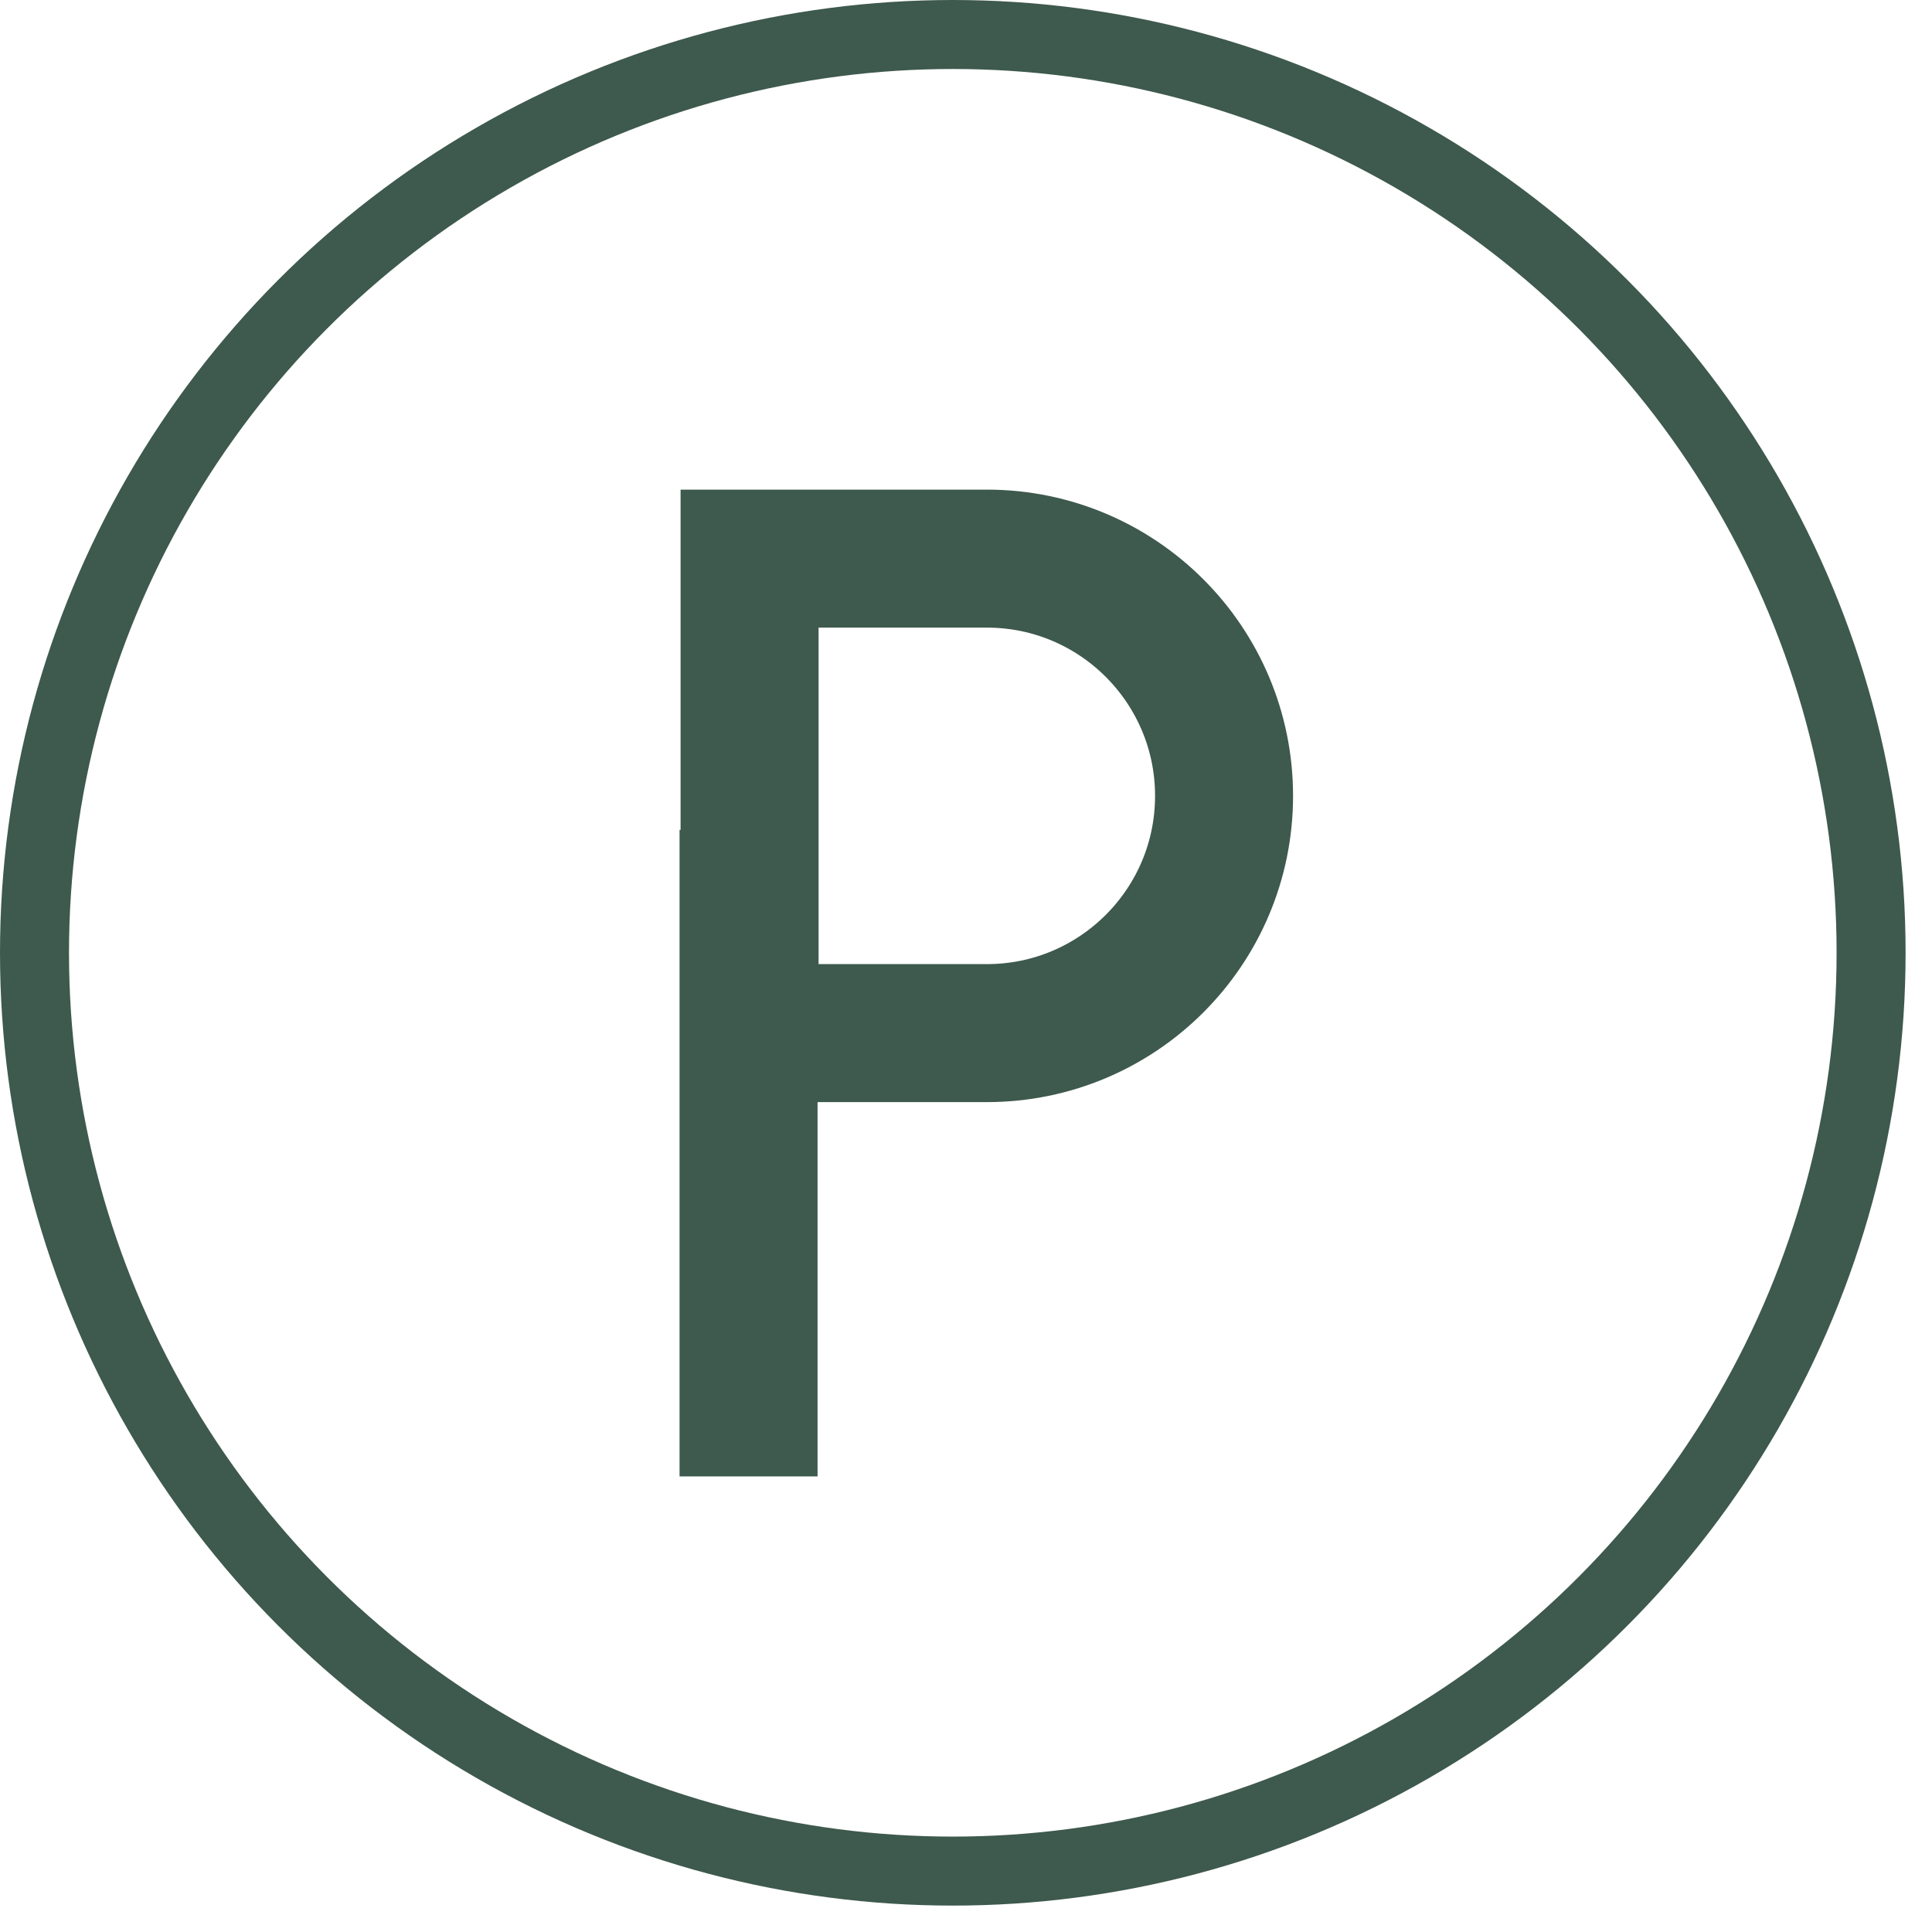 <svg width="42" height="42" viewBox="0 0 42 42" fill="none" xmlns="http://www.w3.org/2000/svg">
<circle cx="20.713" cy="20.713" r="19.963" stroke="#3E594D" stroke-width="1.5"/>
<path d="M16.273 18.041V32.096" stroke="#3E594D" stroke-width="3"/>
<path d="M21.453 12.144C24.301 12.144 26.61 14.453 26.61 17.302C26.61 20.15 24.301 22.459 21.453 22.459H16.295V12.144H21.453Z" stroke="#3E594D" stroke-width="3"/>
</svg>
